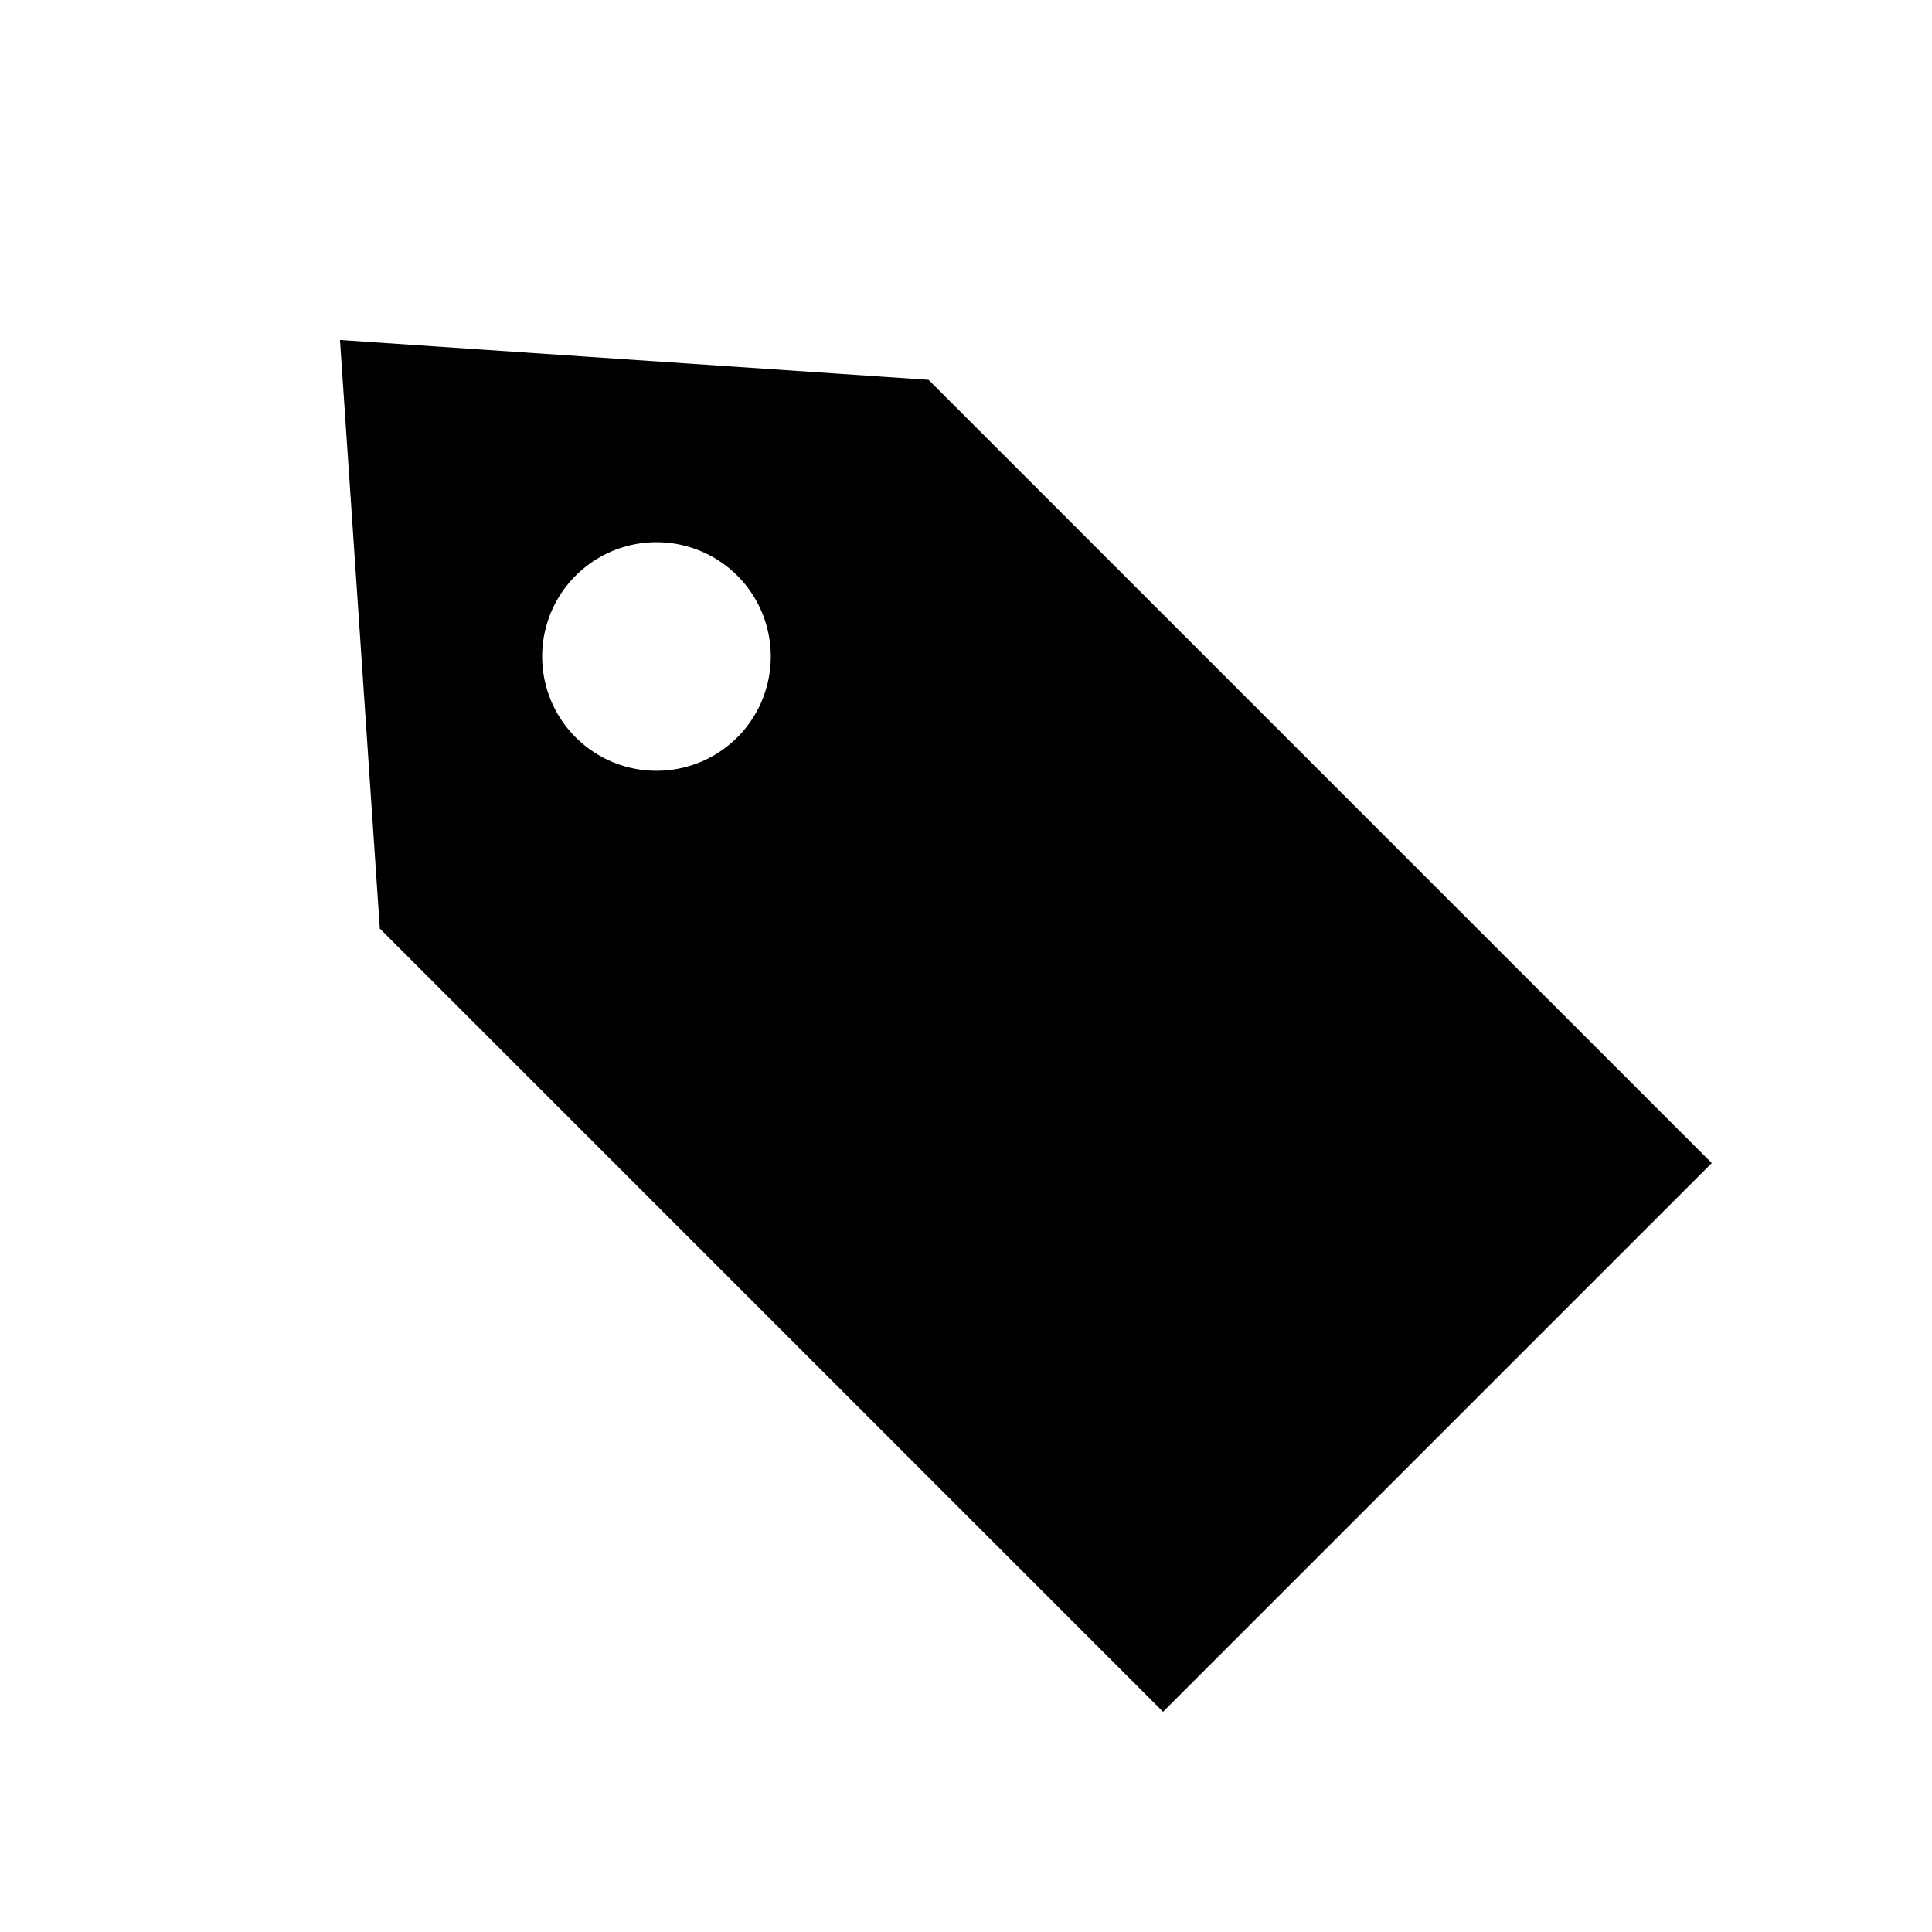 <?xml version="1.0" encoding="UTF-8"?>
<svg width="100pt" height="100pt" version="1.1" viewBox="0 0 100 100" xmlns="http://www.w3.org/2000/svg">
 <path d="m48.062 19.66-30.465-2.062 2.062 30.465 40.539 40.539 28.402-28.402zm-18.266 18.504c-1.695-1.691-2.199-4.238-1.285-6.449 0.918-2.211 3.074-3.652 5.469-3.652 2.391 0 4.551 1.441 5.465 3.652 0.914 2.211 0.41 4.758-1.281 6.449-2.312 2.309-6.059 2.309-8.367 0z"/>
</svg>
